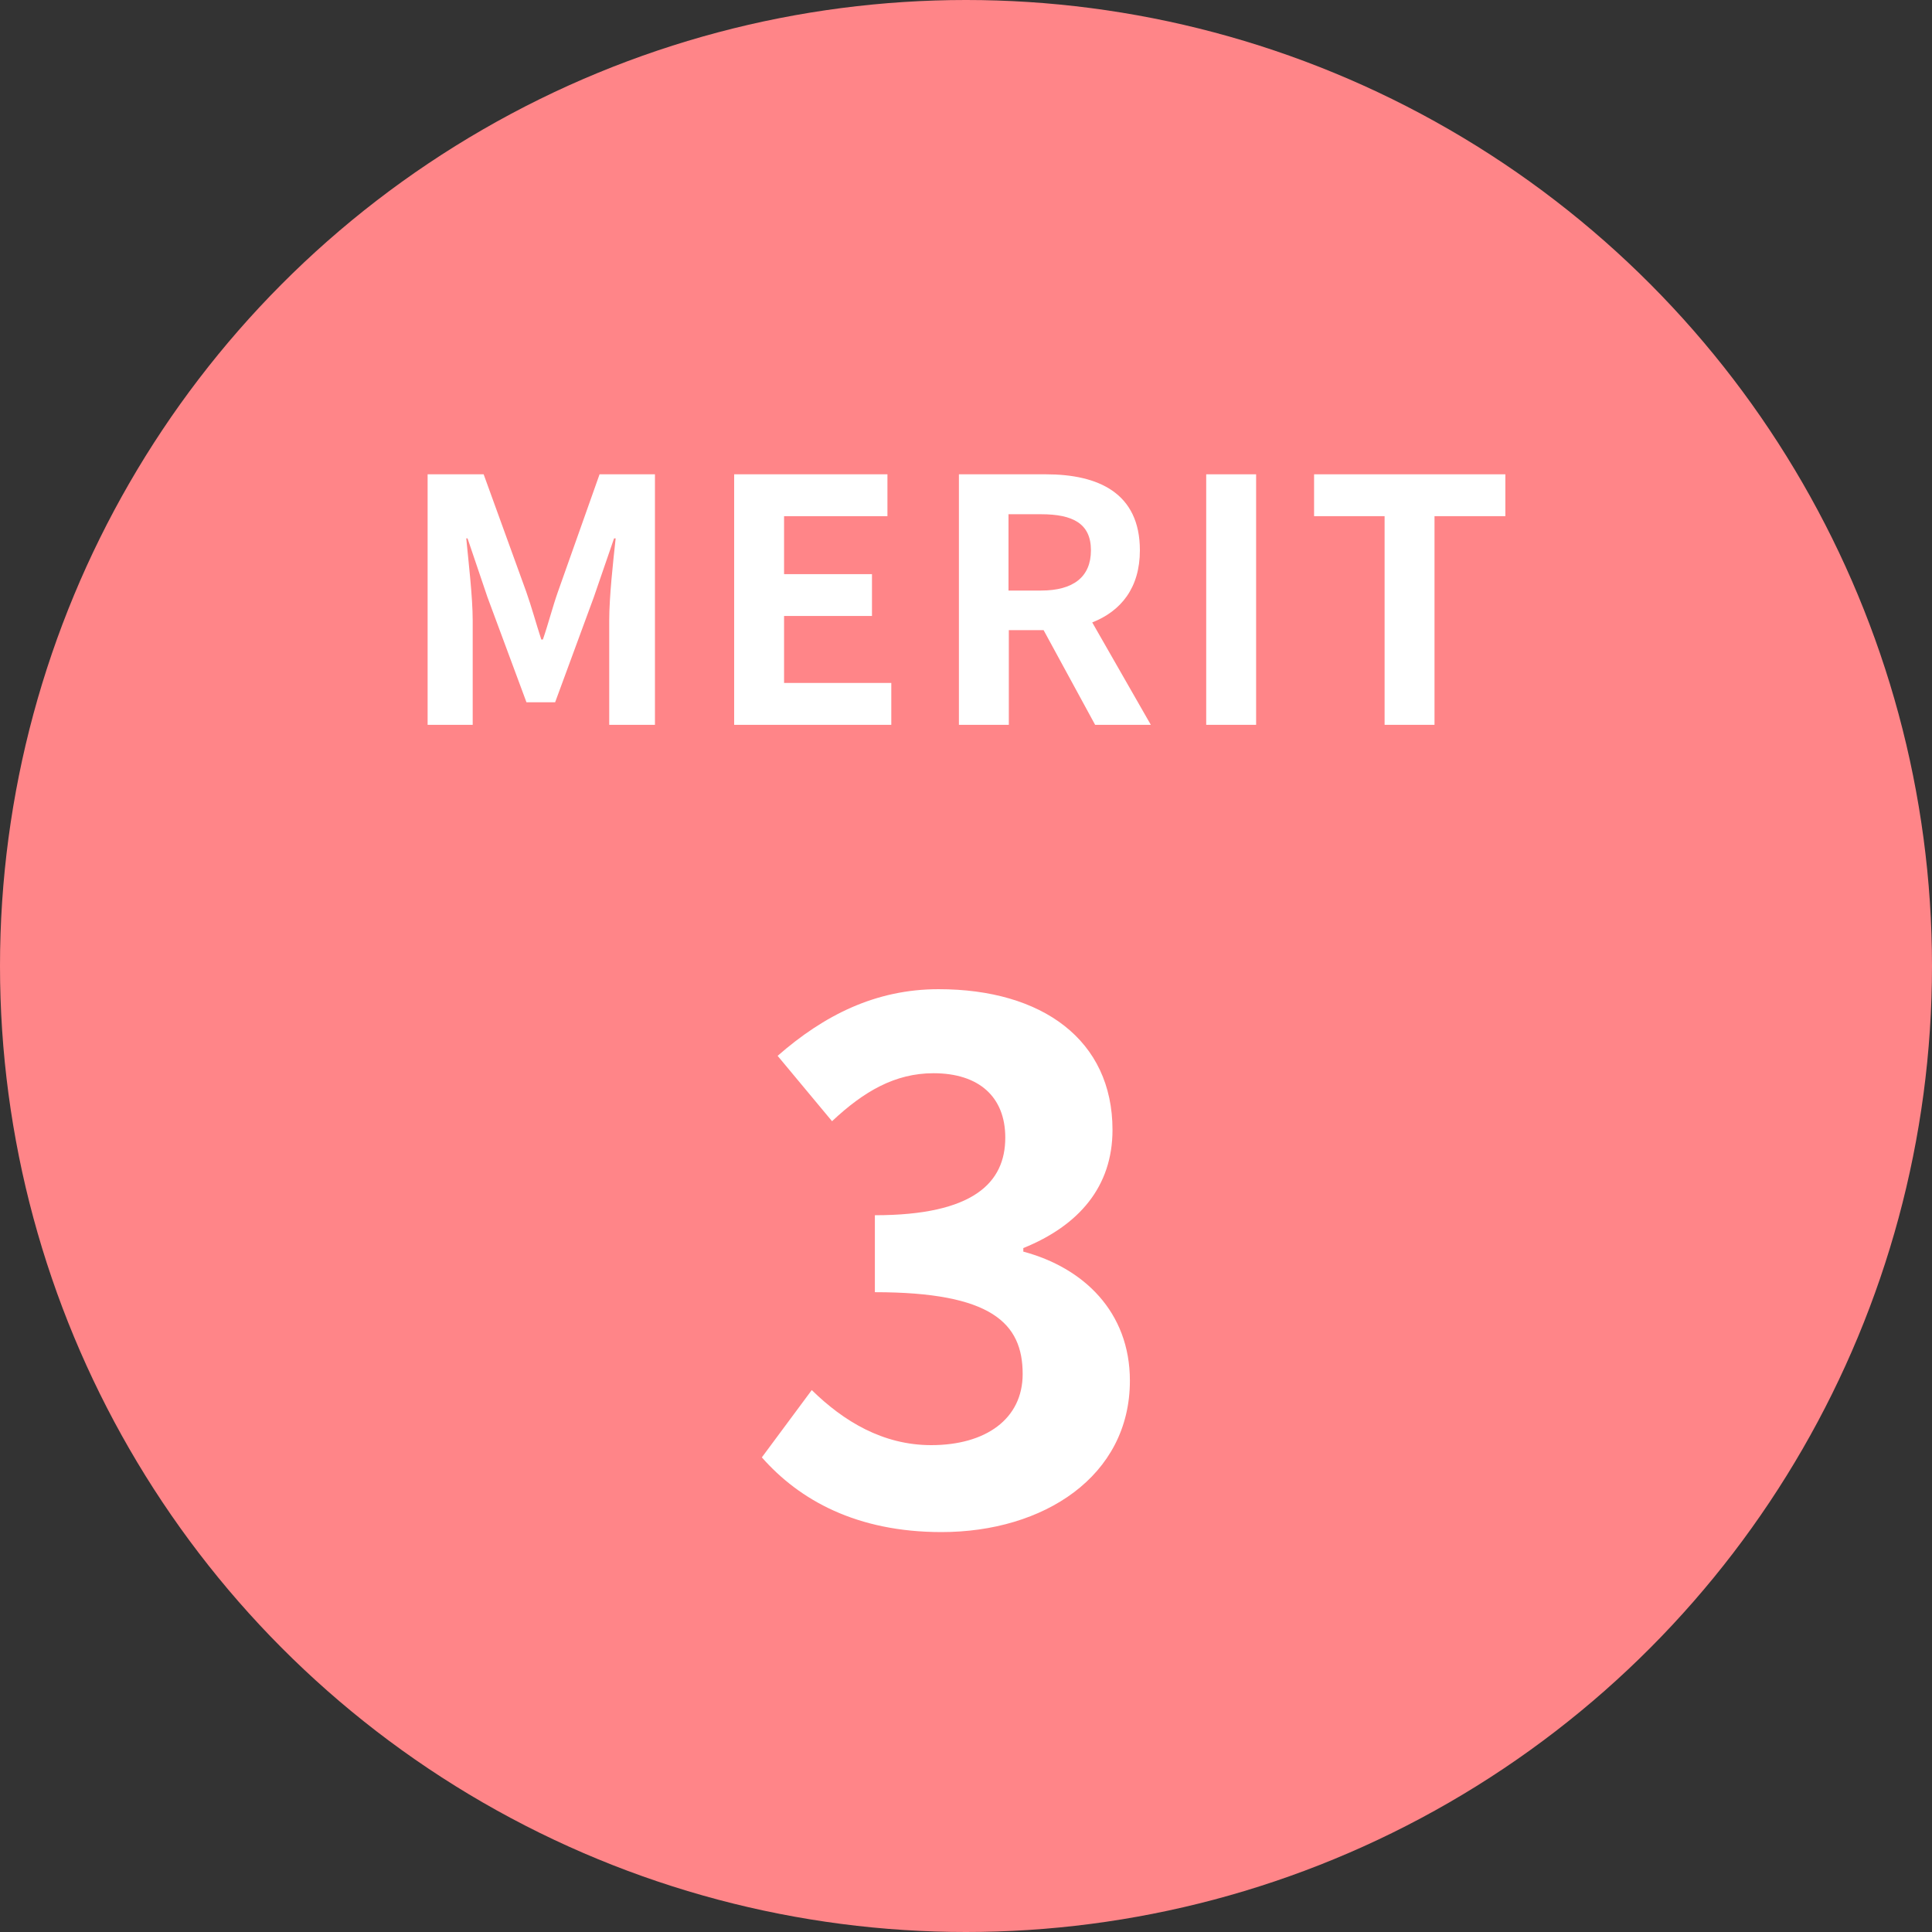 <svg xmlns="http://www.w3.org/2000/svg" id="_&#x30EC;&#x30A4;&#x30E4;&#x30FC;_2" viewBox="0 0 60 60"><rect x="0" y="0" width="60" height="60" fill="#333333" stroke="none"/><defs><style>.cls-1{fill:#fff;}.cls-2{fill:#ff8588;}</style></defs><g id="_&#x30EC;&#x30A4;&#x30E4;&#x30FC;"><circle class="cls-2" cx="30" cy="30" r="30"></circle><path class="cls-1" d="m13.3,14.73h1.72l1.32,3.64c.17.48.31,1,.47,1.49h.05c.17-.49.3-1.01.47-1.49l1.29-3.64h1.72v7.78h-1.42v-3.24c0-.73.12-1.82.2-2.55h-.05l-.63,1.83-1.2,3.26h-.89l-1.21-3.26-.62-1.83h-.04c.07.73.2,1.82.2,2.55v3.24h-1.4v-7.78Z"></path><path class="cls-1" d="m22.79,14.73h4.77v1.3h-3.21v1.8h2.73v1.3h-2.73v2.08h3.33v1.3h-4.88v-7.78Z"></path><path class="cls-1" d="m29.77,14.73h2.71c1.63,0,2.92.58,2.92,2.36,0,1.17-.59,1.89-1.48,2.24l1.82,3.18h-1.73l-1.6-2.94h-1.08v2.94h-1.55v-7.78Zm2.56,3.61c1,0,1.55-.42,1.55-1.25s-.56-1.12-1.55-1.12h-1.01v2.37h1.01Z"></path><path class="cls-1" d="m37.46,14.73h1.55v7.78h-1.55v-7.78Z"></path><path class="cls-1" d="m42.99,16.03h-2.18v-1.3h5.94v1.3h-2.2v6.48h-1.55v-6.48Z"></path><path class="cls-1" d="m23.66,45.26l1.55-2.09c.99.97,2.21,1.71,3.71,1.71,1.69,0,2.84-.81,2.84-2.21,0-1.58-.97-2.54-4.59-2.54v-2.39c3.06,0,4.05-1.01,4.05-2.41,0-1.26-.81-2-2.23-2-1.19,0-2.16.56-3.15,1.49l-1.69-2.03c1.44-1.26,3.04-2.07,5-2.07,3.22,0,5.4,1.58,5.4,4.37,0,1.76-1.04,2.97-2.77,3.67v.11c1.87.5,3.31,1.87,3.31,4.01,0,2.97-2.68,4.7-5.85,4.7-2.63,0-4.41-.99-5.58-2.32Z"></path></g></svg>